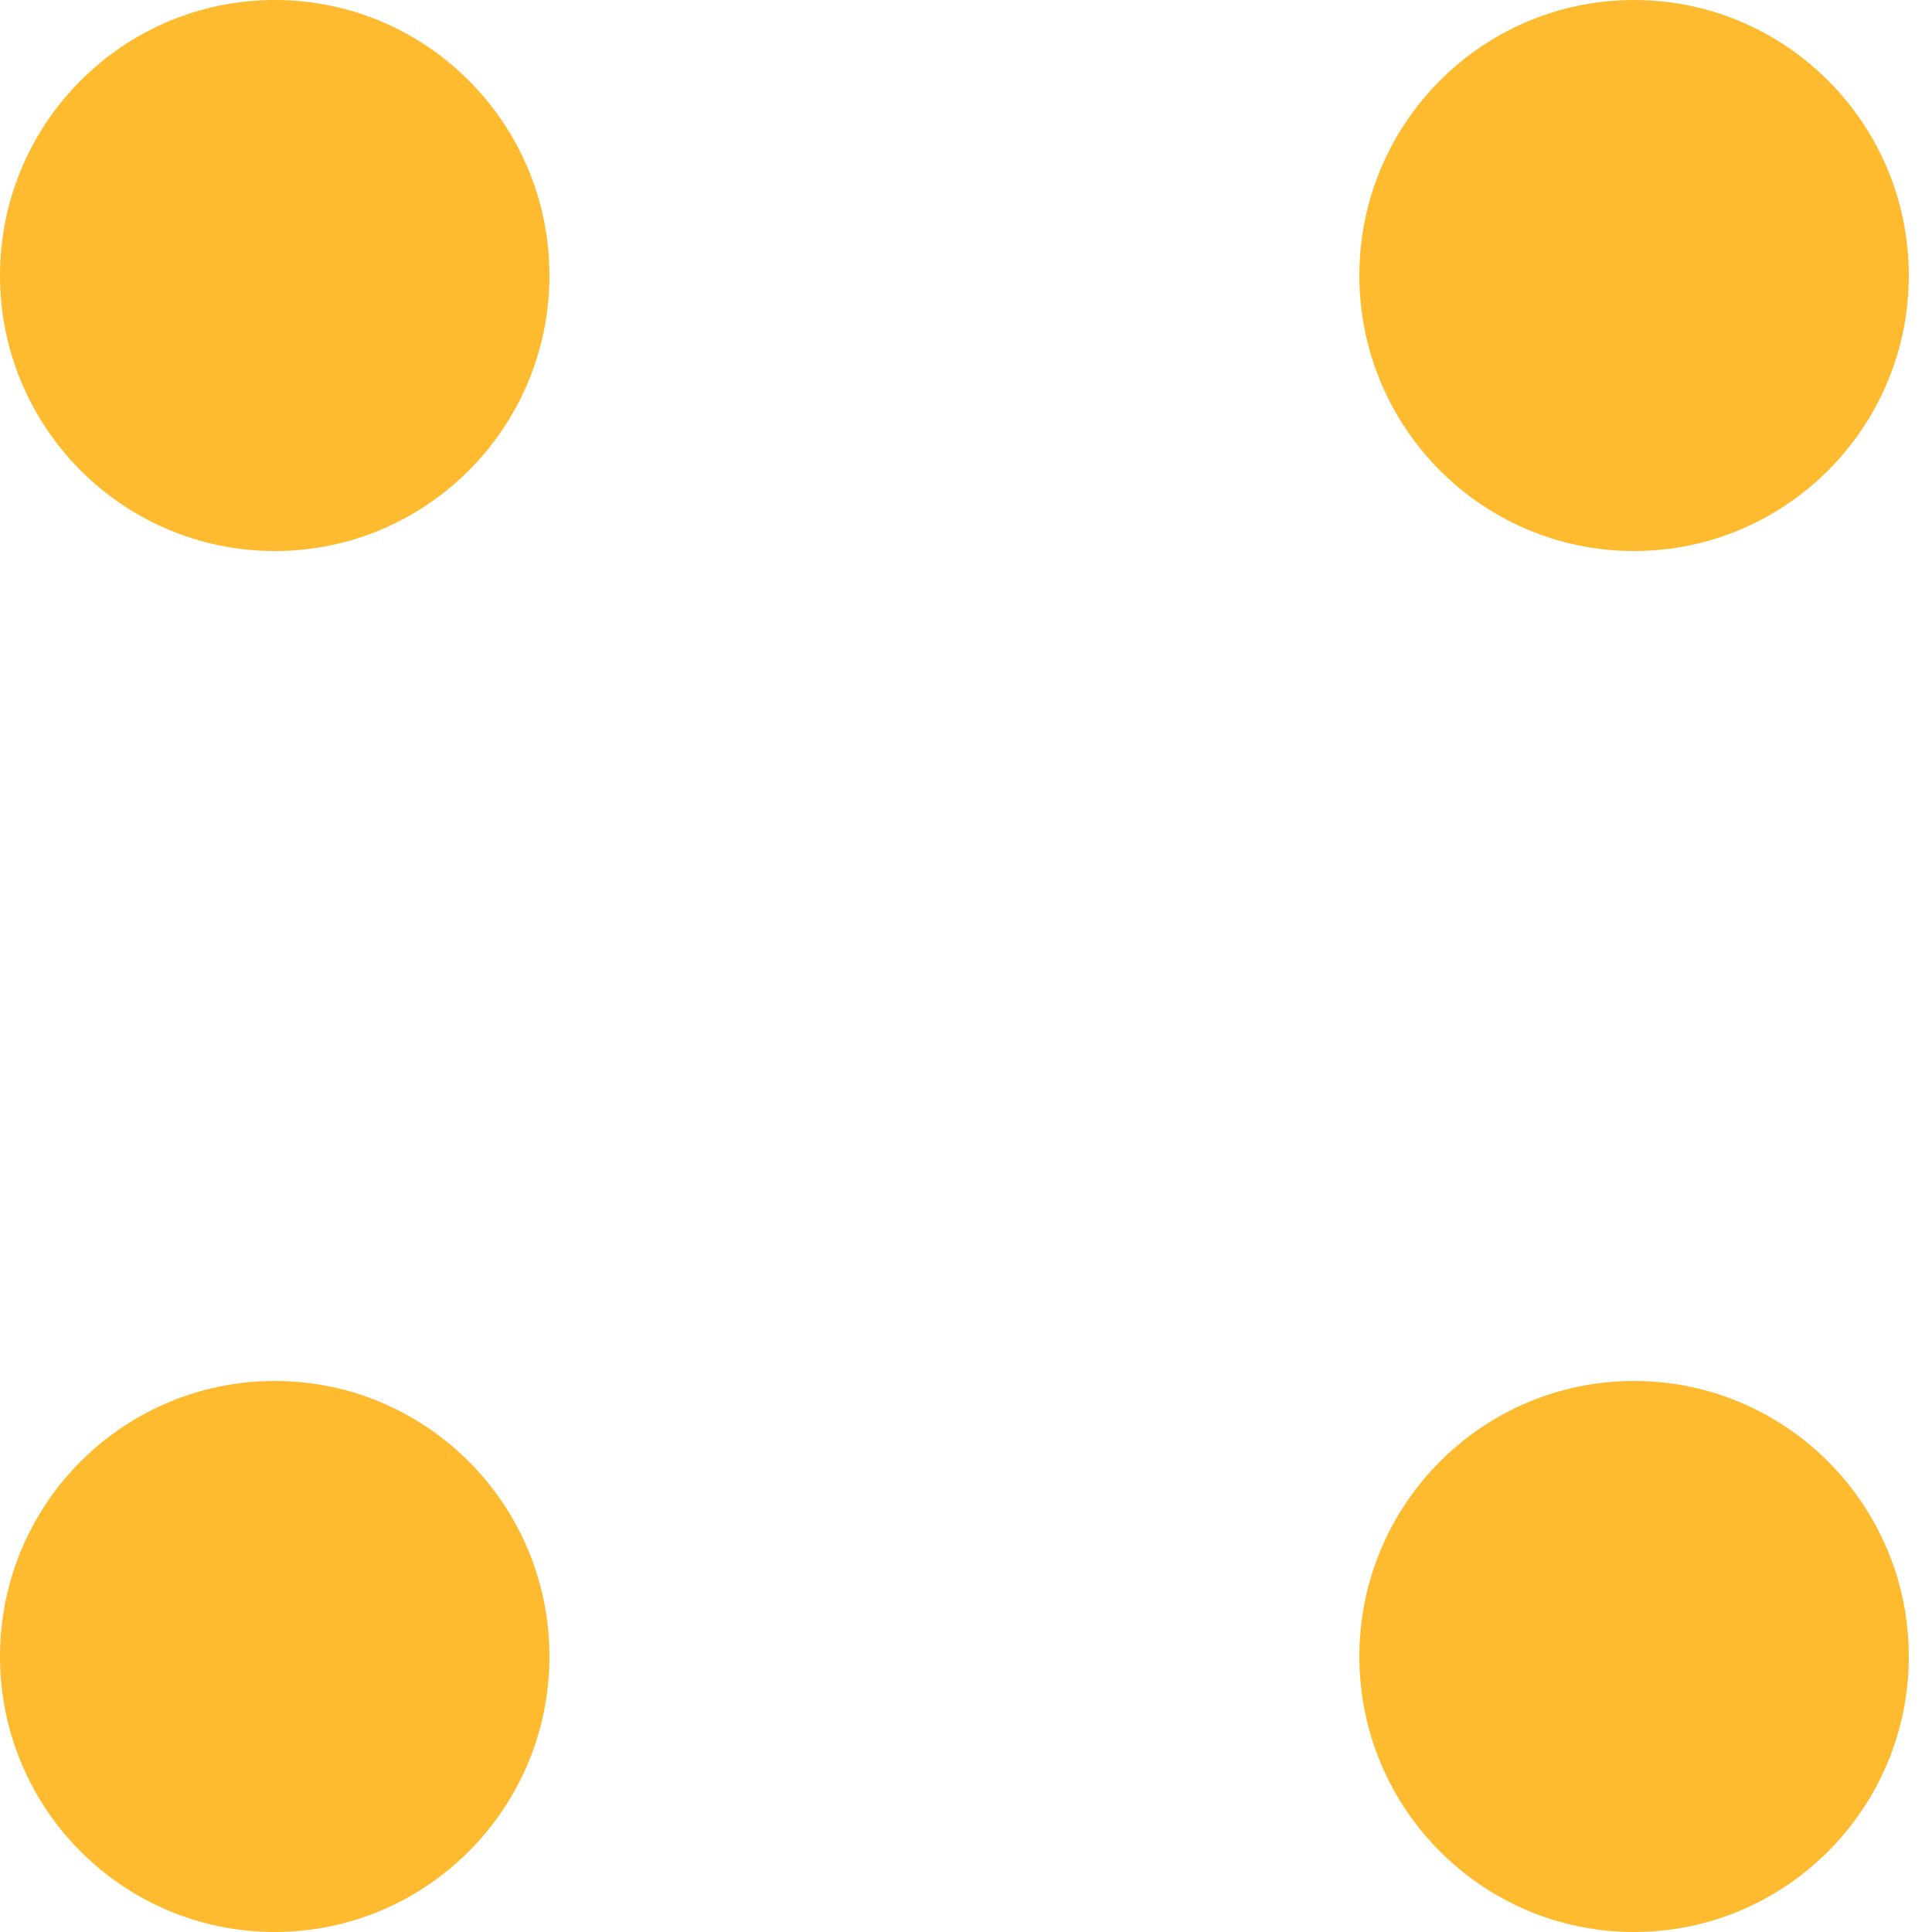 <svg width="38" height="38" viewBox="0 0 38 38" fill="none" xmlns="http://www.w3.org/2000/svg">
<g clip-path="url(#clip0_513_308)">
<path d="M32.138 0C35.121 0 37.544 2.428 37.544 5.419C37.544 8.41 35.121 10.838 32.138 10.838C29.154 10.838 26.737 8.41 26.737 5.419C26.737 2.428 29.154 0 32.138 0ZM5.406 0C8.389 0 10.807 2.428 10.807 5.419C10.807 8.41 8.389 10.838 5.406 10.838C2.418 10.838 0 8.41 0 5.419C0 2.428 2.418 0 5.406 0ZM32.138 27.162C35.121 27.162 37.544 29.59 37.544 32.581C37.544 35.572 35.121 38 32.138 38C29.154 38 26.737 35.572 26.737 32.581C26.737 29.59 29.154 27.162 32.138 27.162ZM5.406 27.162C8.389 27.162 10.807 29.59 10.807 32.581C10.807 35.572 8.389 37.996 5.406 38C2.418 38 0 35.576 0 32.581C0 29.586 2.418 27.162 5.406 27.162Z" fill="#FFBB30"/>
</g>
<defs>
<clipPath id="clip0_513_308">
<rect width="38" height="38" fill="white"/>
</clipPath>
</defs>
</svg>
